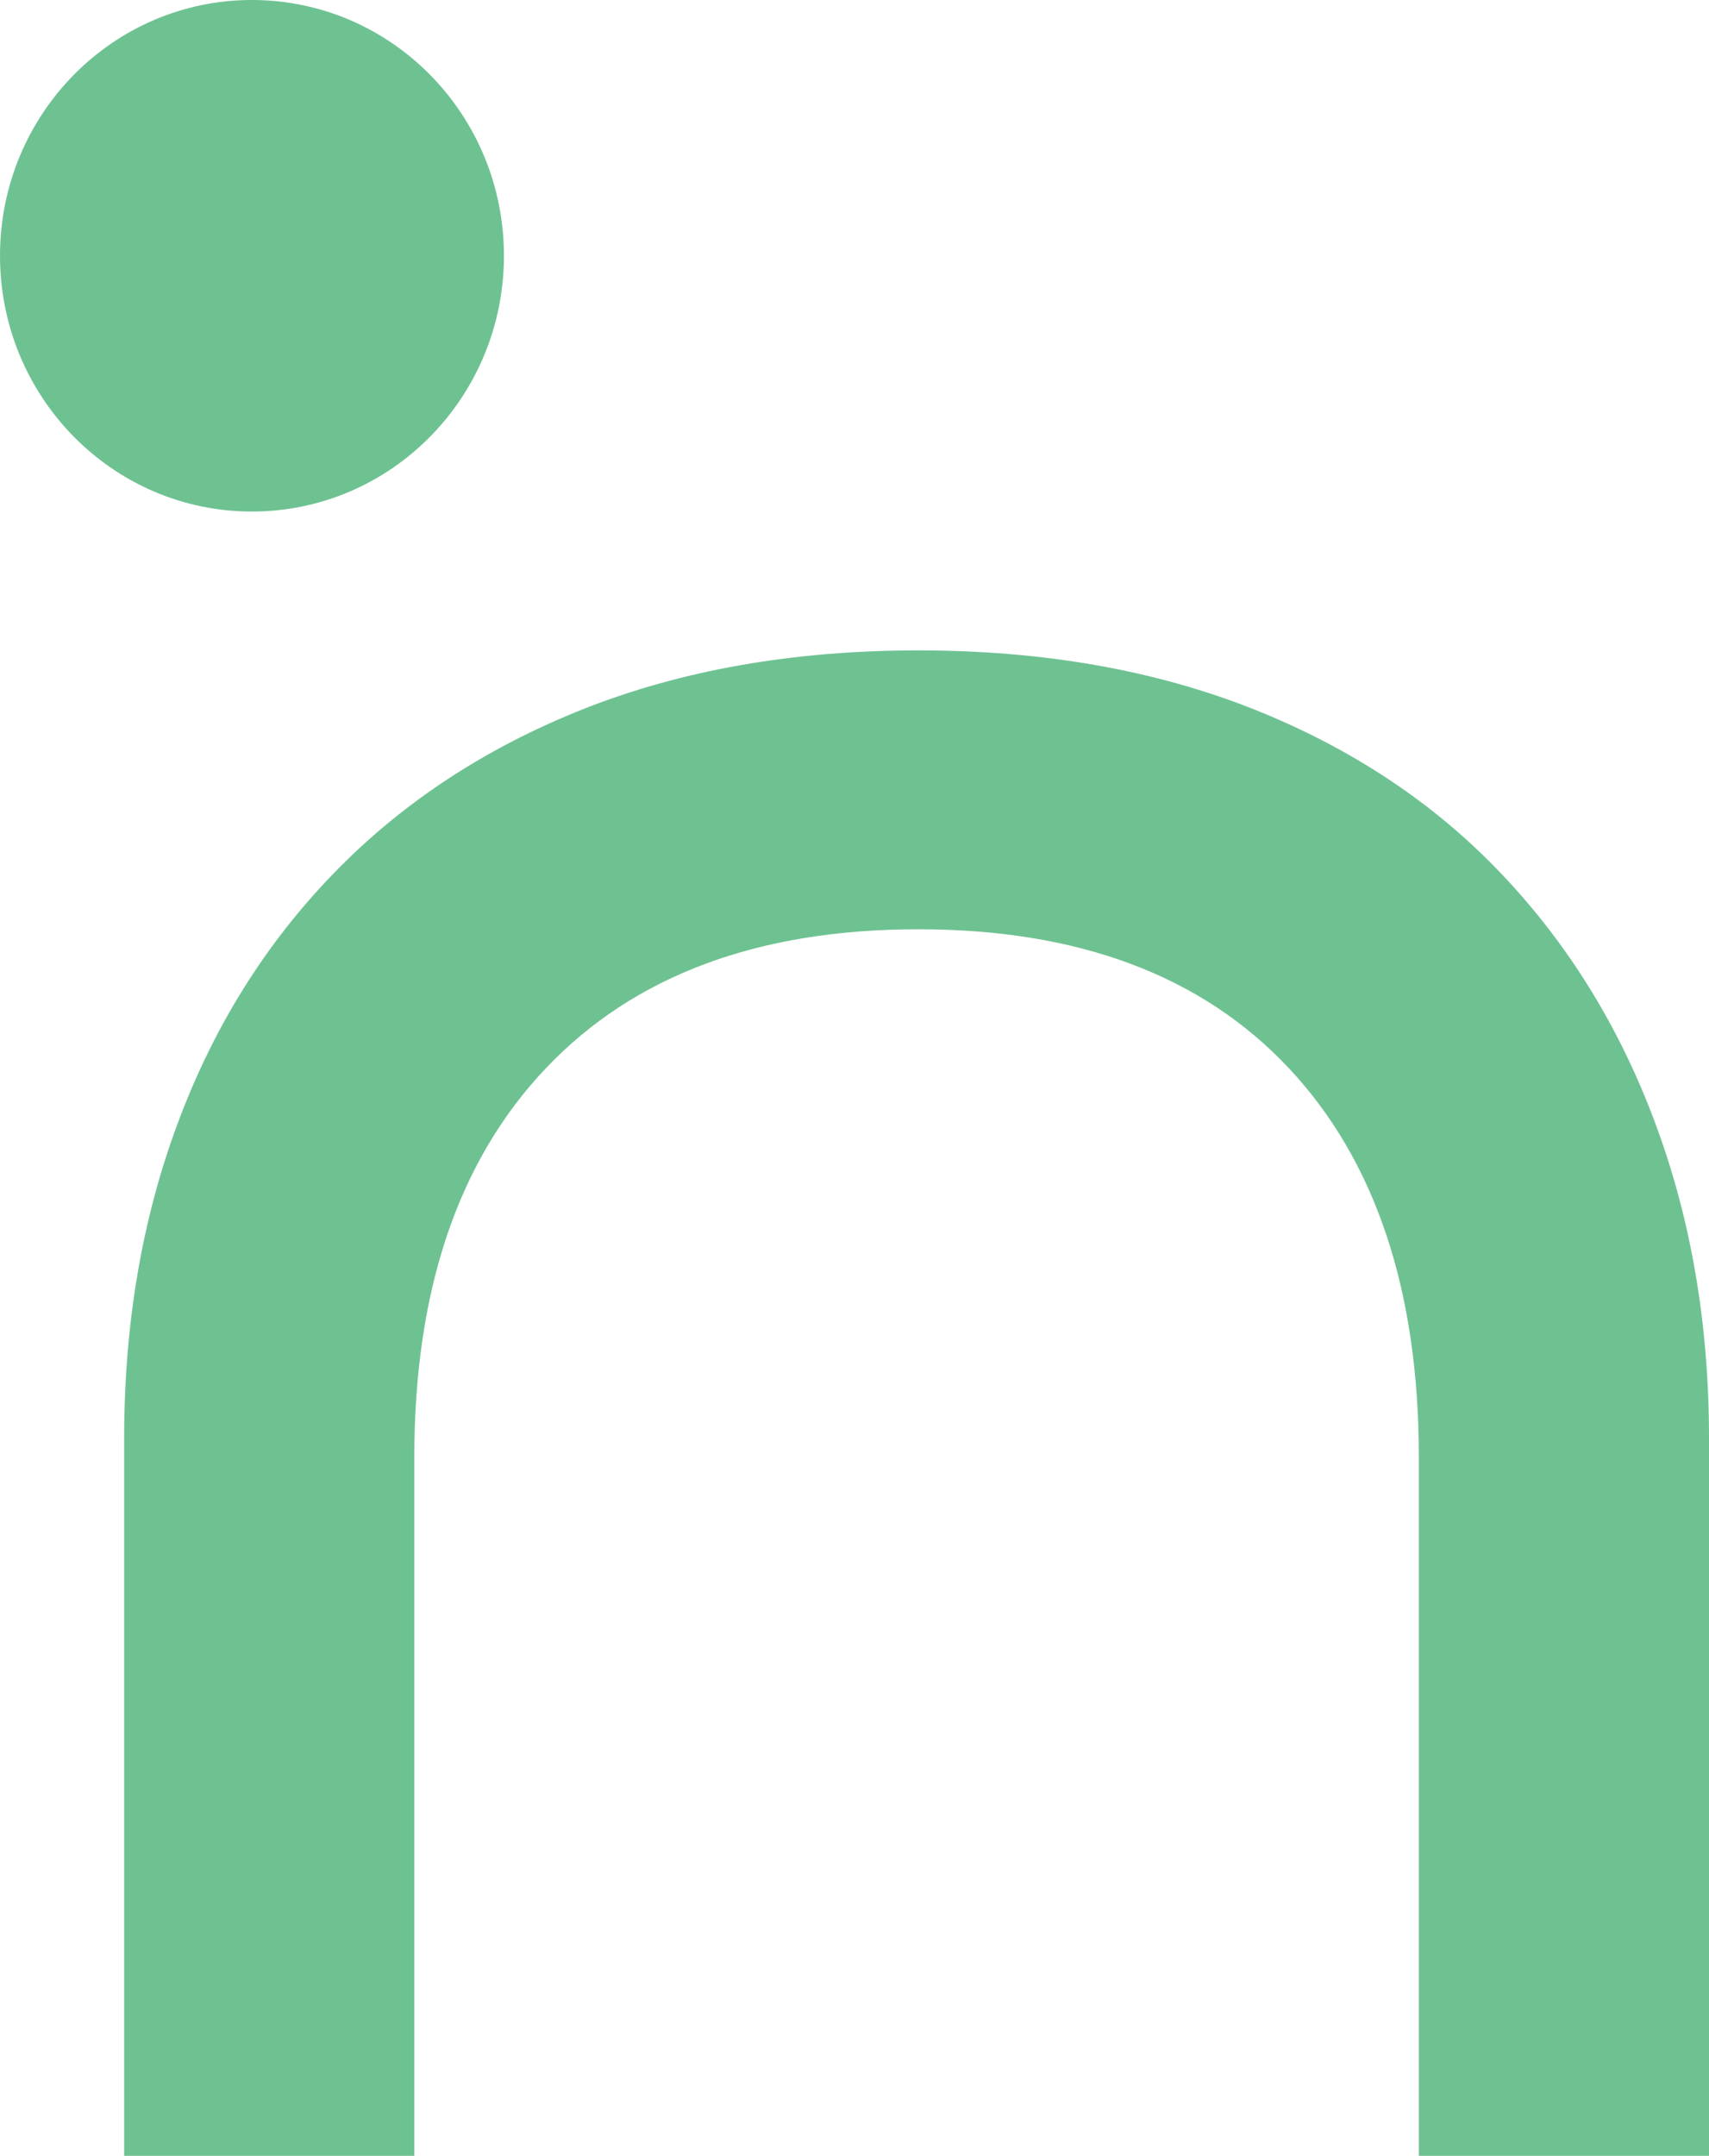<svg width="234" height="295" viewBox="0 0 234 295" fill="none" xmlns="http://www.w3.org/2000/svg">
<path fill-rule="evenodd" clip-rule="evenodd" d="M176.444 146.14C188.322 158.792 194.271 176.551 194.271 199.415V295H234V196.811C234 181.229 231.555 166.868 226.645 153.707C221.755 140.546 214.706 129.154 205.538 119.533C196.37 109.891 185.062 102.385 171.616 97.035C158.149 91.706 142.869 89 125.734 89C108.6 89 93.32 91.706 79.853 97.035C66.386 102.385 54.997 109.891 45.666 119.533C36.335 129.154 29.224 140.546 24.335 153.707C19.424 166.868 17 181.229 17 196.811V295H56.729V199.415C56.729 176.551 62.739 158.792 74.78 146.14C86.82 133.487 103.792 127.161 125.734 127.161C147.656 127.161 164.546 133.487 176.444 146.14Z" fill="#6EC292"/>
<path fill-rule="evenodd" clip-rule="evenodd" d="M0 35C0 15.664 15.435 0 34.49 0C53.564 0 69 15.664 69 35C69 54.336 53.564 70 34.49 70C15.435 70 0 54.336 0 35Z" fill="#6EC292"/>
</svg>
